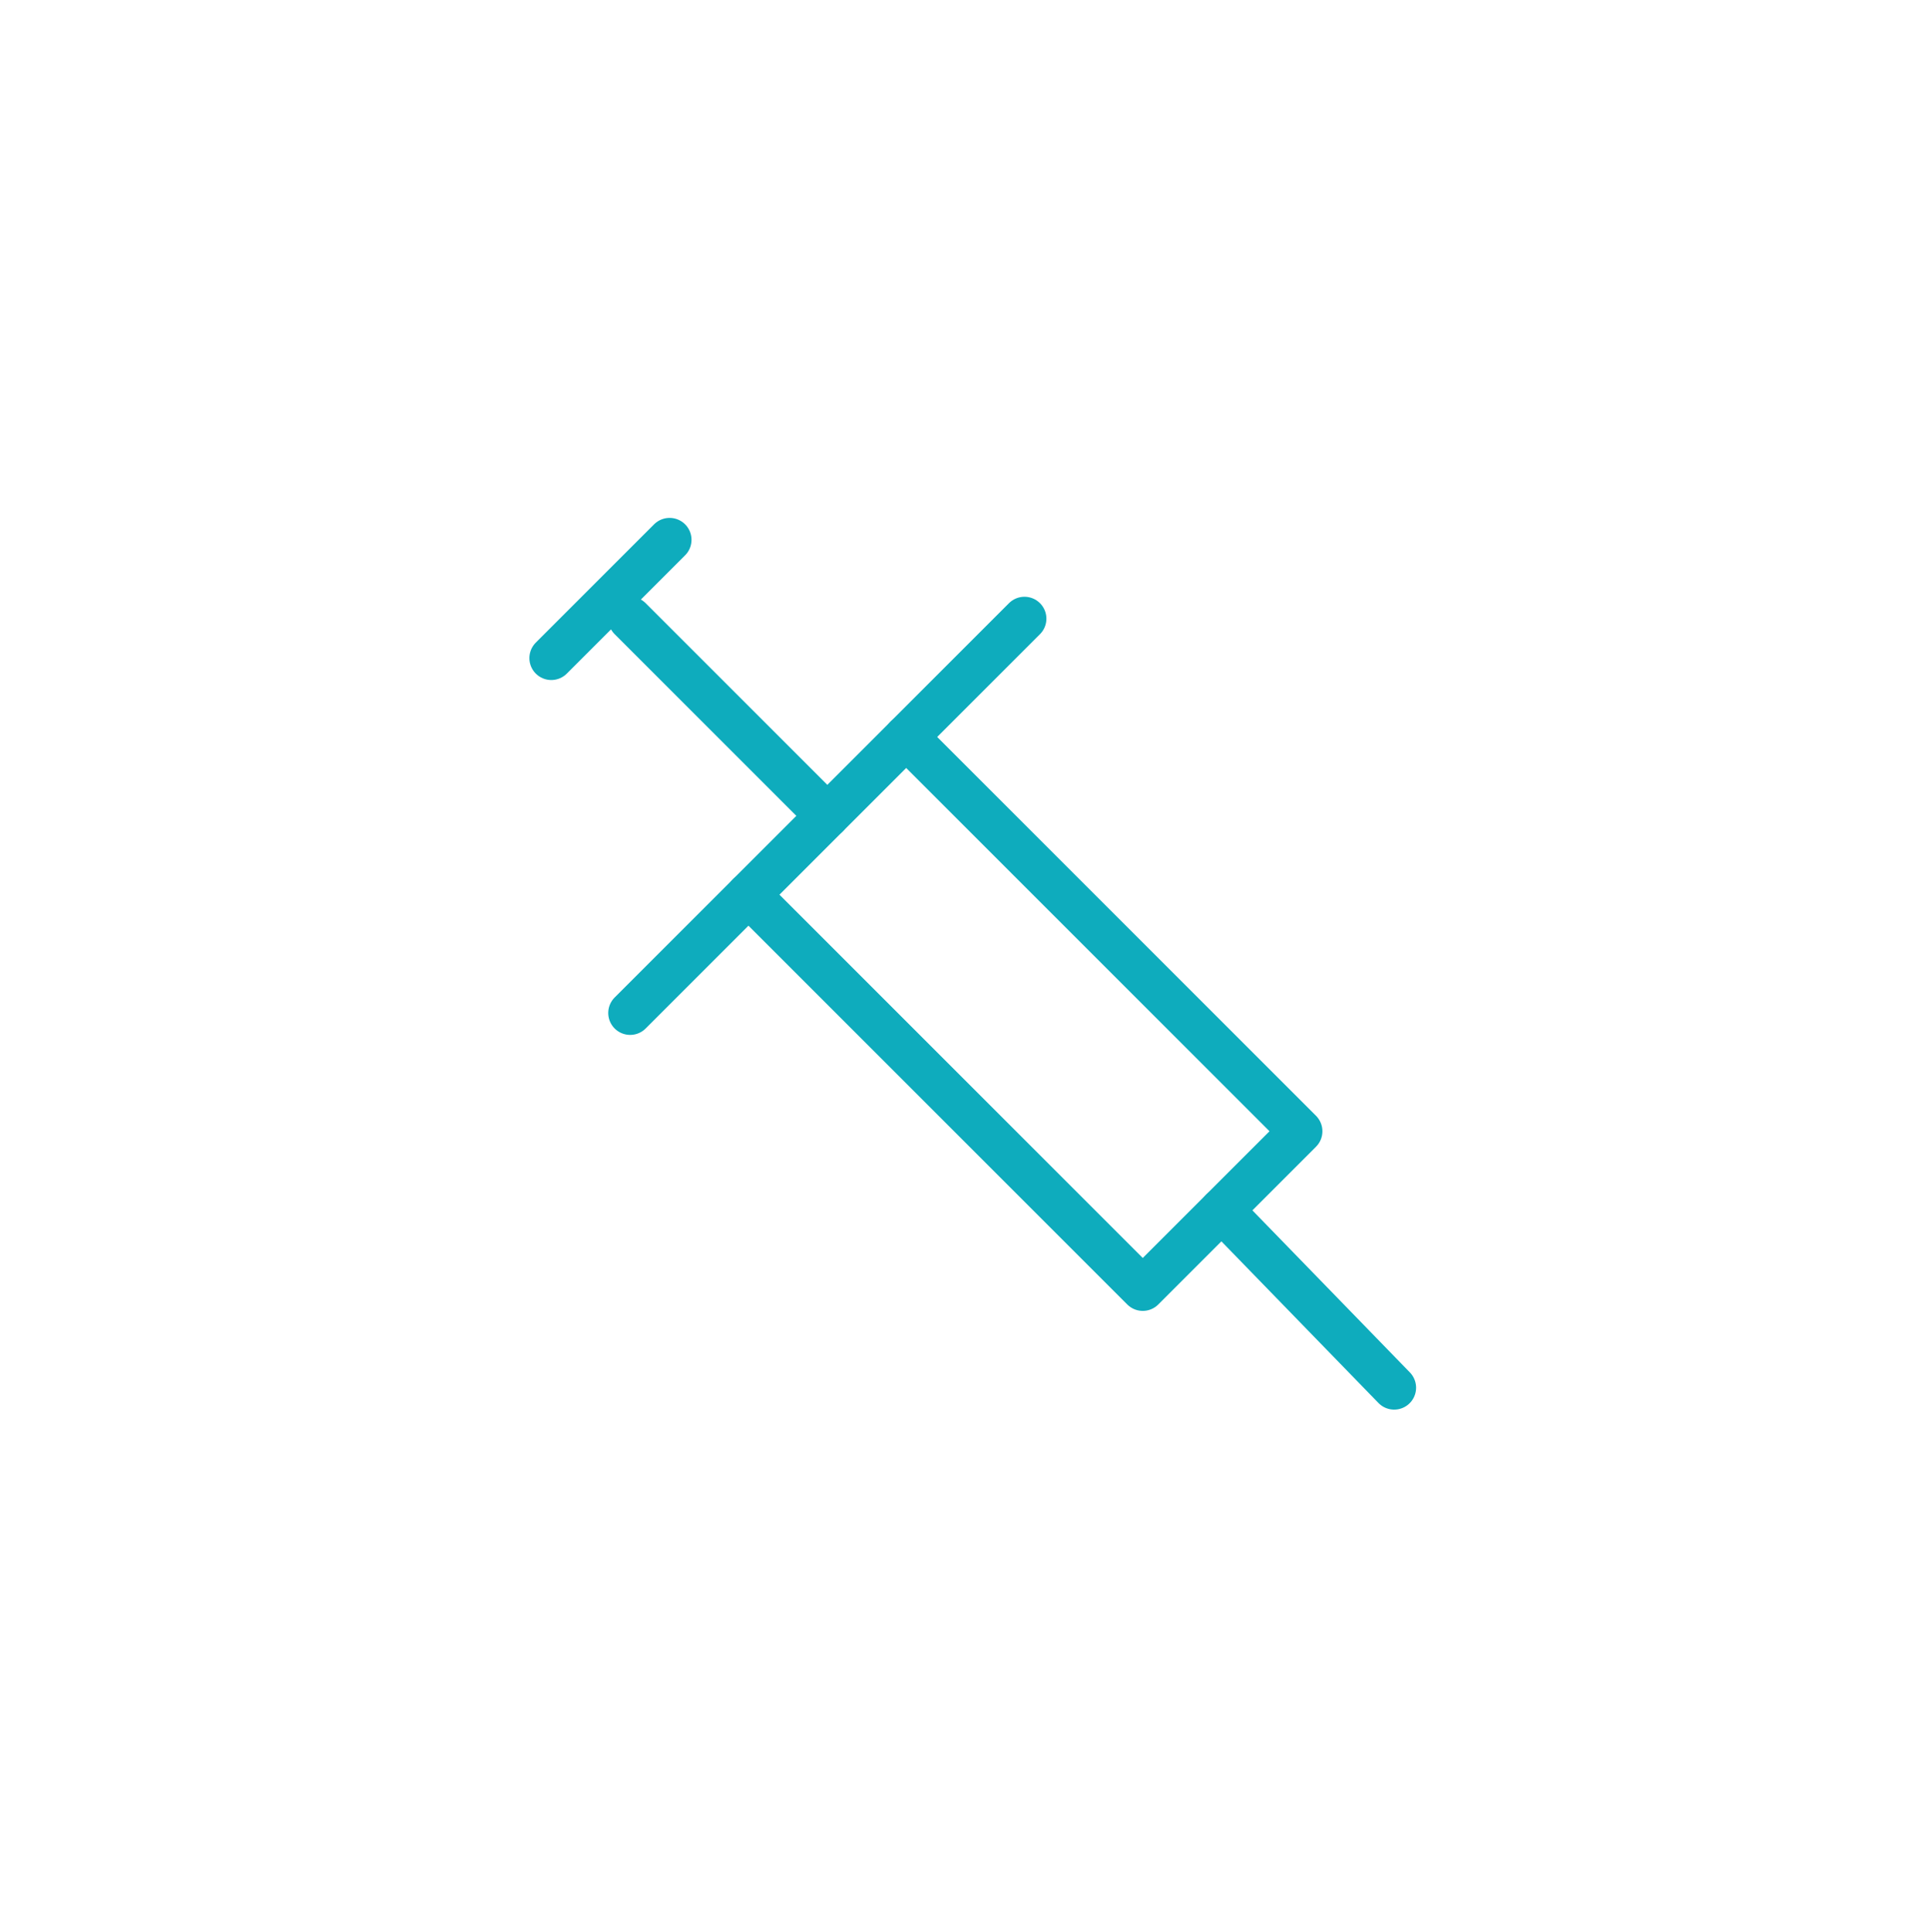 <?xml version="1.0" encoding="UTF-8"?> <svg xmlns="http://www.w3.org/2000/svg" id="No_8_Injection_circle_icon" data-name="No 8 Injection circle icon" width="132" height="132.236" viewBox="0 0 132 132.236"><g id="Group_3574" data-name="Group 3574" transform="translate(-155 -4603.764)"><g id="Icons_syringe" data-name="Icons/ syringe" transform="translate(255.839 4640.705) rotate(90)"><path id="Path" d="M0,0,8.095,8.095" transform="translate(0 55.019)" fill="none" stroke="#0eacbd" stroke-linecap="round" stroke-linejoin="round" stroke-miterlimit="10" stroke-width="3"></path><path id="Path-2" data-name="Path" d="M0,0,26.983,26.983" transform="translate(5.397 30.735)" fill="none" stroke="#0eacbd" stroke-linecap="round" stroke-linejoin="round" stroke-miterlimit="10" stroke-width="3"></path><path id="Path-3" data-name="Path" d="M0,13.491,13.491,0" transform="translate(5.397 44.226)" fill="none" stroke="#0eacbd" stroke-linecap="round" stroke-linejoin="round" stroke-miterlimit="10" stroke-width="3"></path><path id="Path-4" data-name="Path" d="M0,26.983,26.983,0,37.776,10.793,10.793,37.776" transform="translate(13.491 11.847)" fill="none" stroke="#0eacbd" stroke-linecap="round" stroke-linejoin="round" stroke-miterlimit="10" stroke-width="3"></path><path id="Path-5" data-name="Path" d="M0,11.807,12.152,0" transform="translate(45.871 5.437)" fill="none" stroke="#0eacbd" stroke-linecap="round" stroke-linejoin="round" stroke-miterlimit="10" stroke-width="3"></path></g></g></svg> 
